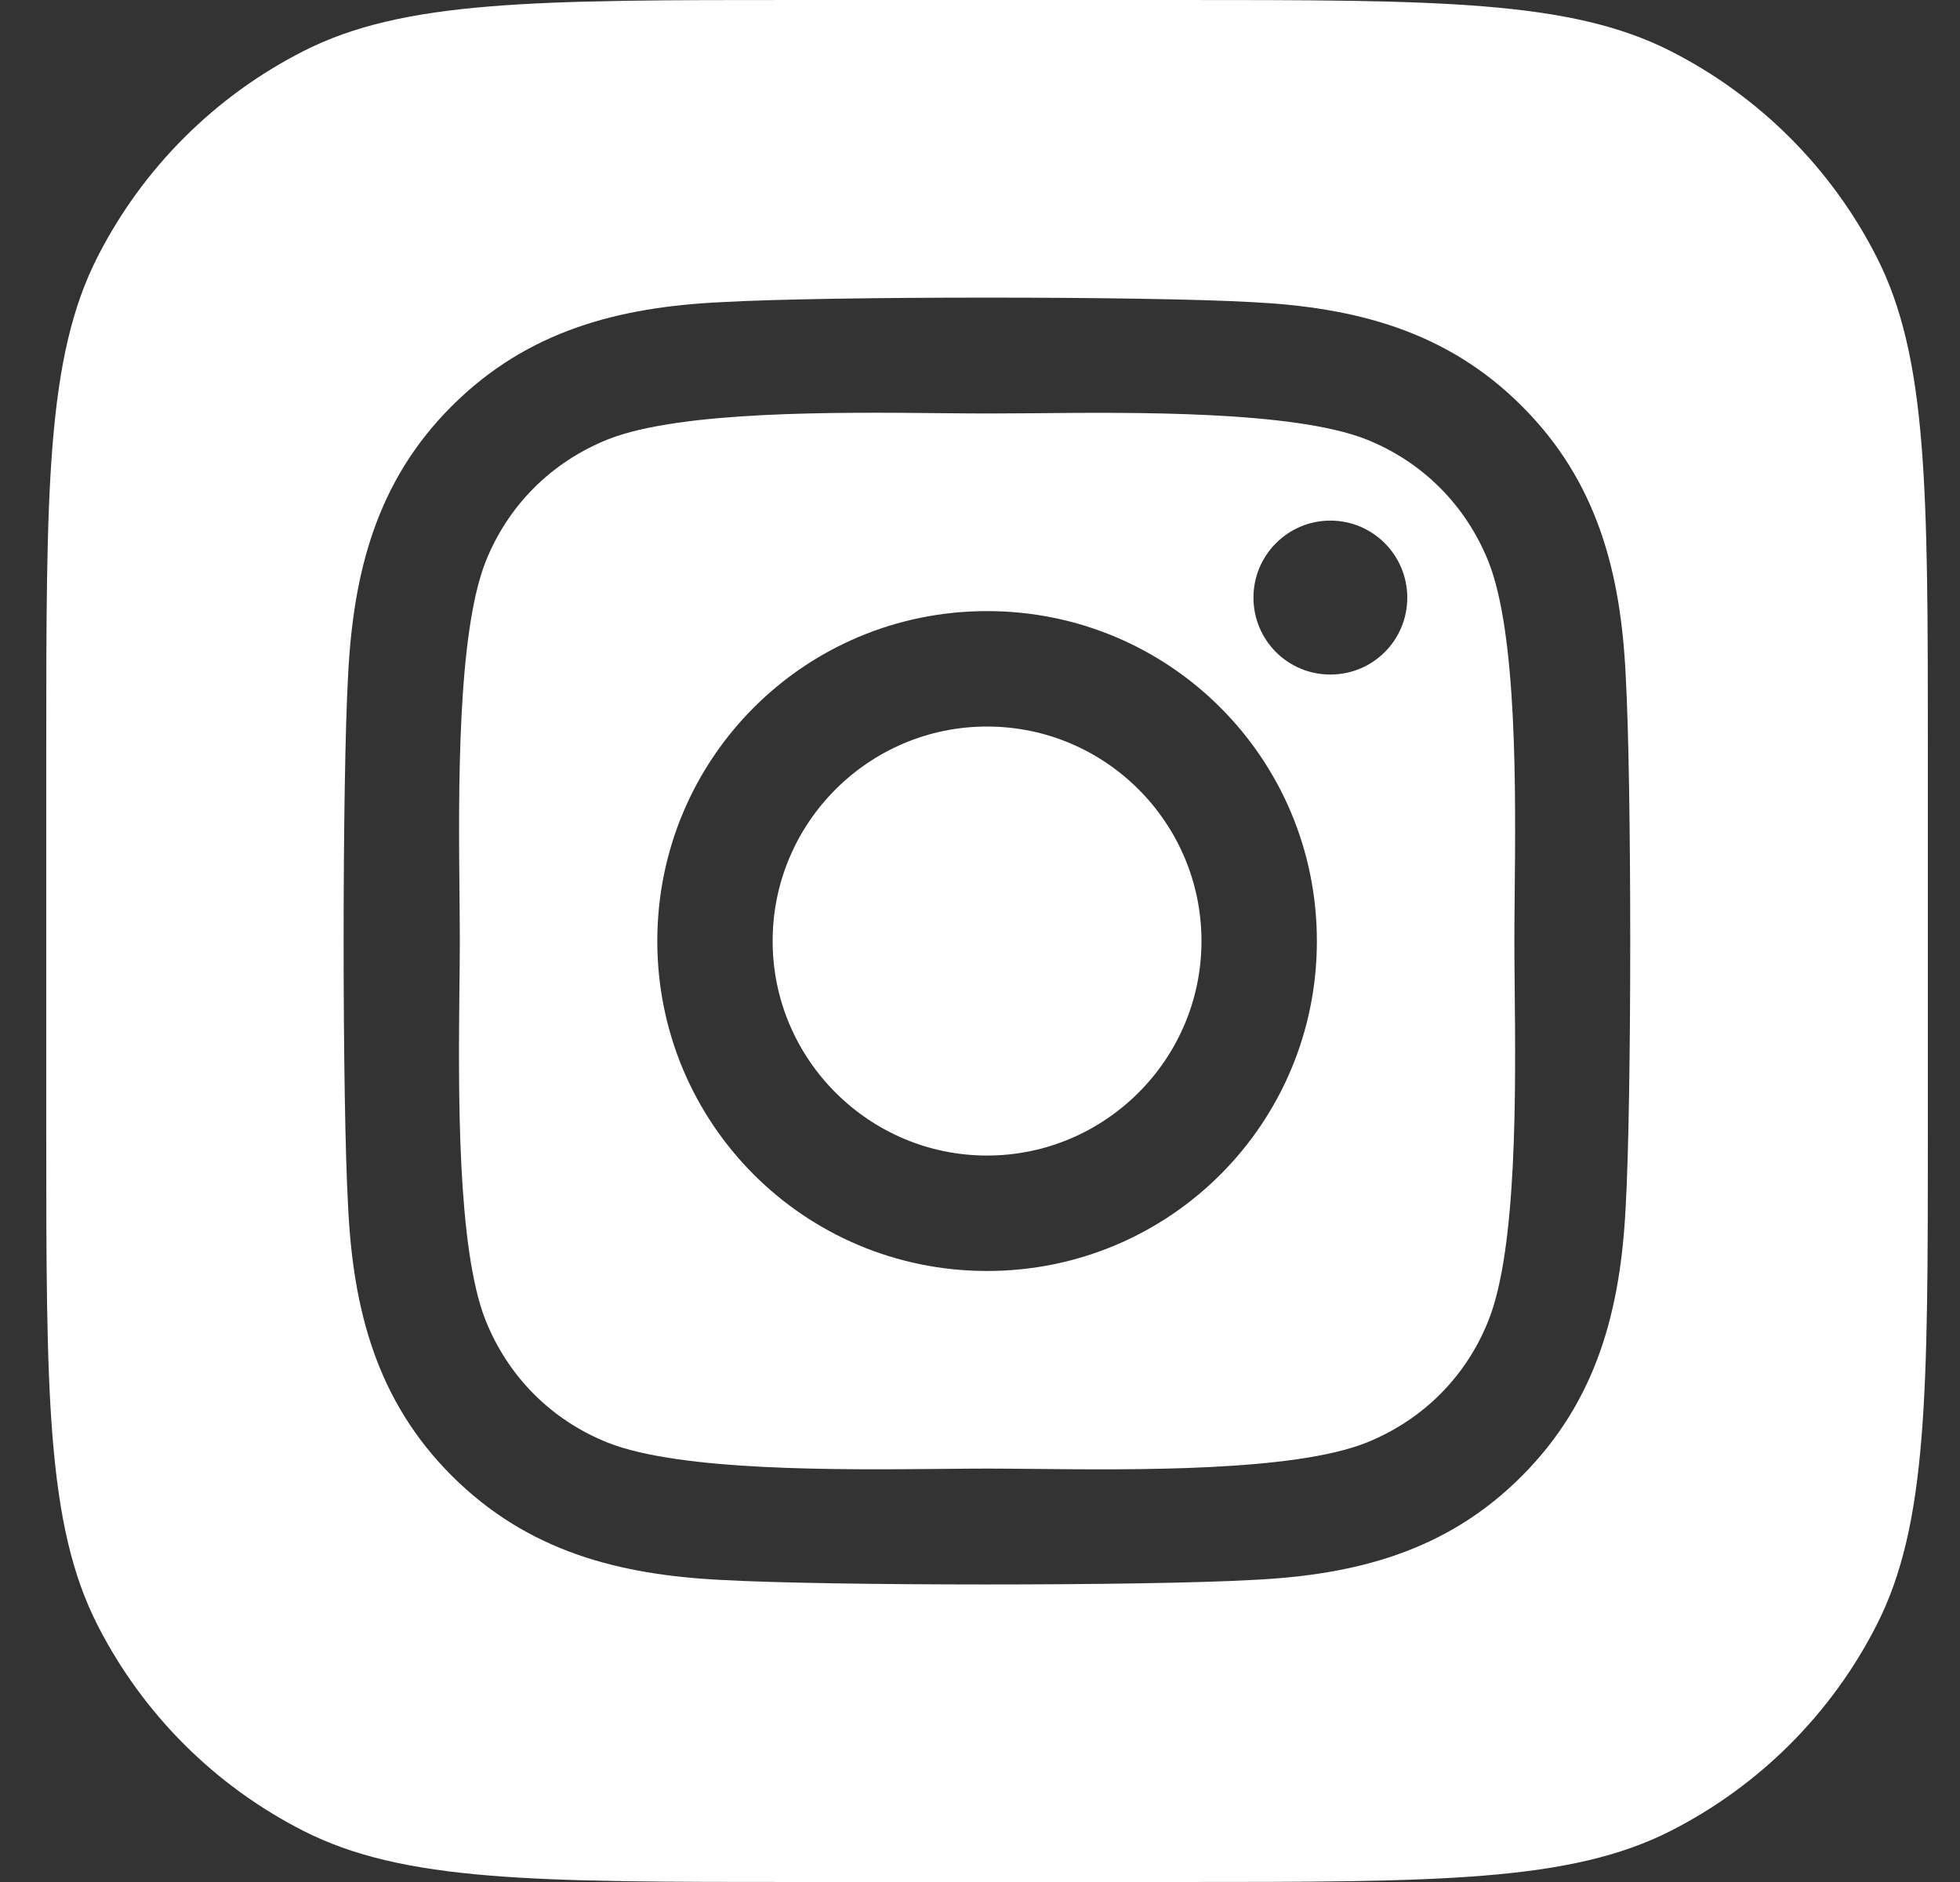 <svg width="25" height="24" viewBox="0 0 25 24" fill="none" xmlns="http://www.w3.org/2000/svg">
    <rect x="0" y="0" width="25" height="24" fill="#333333" stroke="none"/>
    <path fill-rule="evenodd" clip-rule="evenodd" d="M1.244 3.276C0.59 4.56 0.59 6.24 0.59 9.6V14.4C0.59 17.76 0.59 19.441 1.244 20.724C1.819 21.853 2.737 22.771 3.866 23.346C5.149 24 6.83 24 10.19 24H14.99C18.35 24 20.03 24 21.314 23.346C22.443 22.771 23.361 21.853 23.936 20.724C24.59 19.441 24.59 17.76 24.59 14.4V9.6C24.59 6.24 24.59 4.56 23.936 3.276C23.361 2.147 22.443 1.229 21.314 0.654C20.03 0 18.35 0 14.99 0H10.19C6.83 0 5.149 0 3.866 0.654C2.737 1.229 1.819 2.147 1.244 3.276ZM8.384 12.001C8.384 9.672 10.262 7.793 12.59 7.793C14.919 7.793 16.797 9.672 16.797 12.001C16.797 14.33 14.919 16.208 12.59 16.208C10.262 16.208 8.384 14.33 8.384 12.001ZM9.855 12.001C9.855 13.509 11.085 14.736 12.59 14.736C14.095 14.736 15.325 13.509 15.325 12.001C15.325 10.492 14.099 9.265 12.59 9.265C11.082 9.265 9.855 10.492 9.855 12.001ZM16.969 8.602C17.511 8.602 17.95 8.166 17.95 7.621C17.95 7.079 17.511 6.639 16.969 6.639C16.427 6.639 15.988 7.079 15.988 7.621C15.988 8.163 16.424 8.602 16.969 8.602ZM19.411 5.178C20.374 6.138 20.674 7.302 20.736 8.617C20.813 9.972 20.813 14.029 20.736 15.384C20.671 16.699 20.37 17.863 19.411 18.823C18.452 19.786 17.288 20.086 15.973 20.148C14.619 20.225 10.558 20.225 9.204 20.148C7.889 20.083 6.729 19.782 5.766 18.823C4.803 17.863 4.503 16.699 4.44 15.384C4.364 14.029 4.364 9.968 4.44 8.613C4.506 7.299 4.803 6.134 5.766 5.175C6.729 4.215 7.893 3.915 9.204 3.853C10.558 3.776 14.619 3.776 15.973 3.853C17.288 3.919 18.452 4.219 19.411 5.178ZM17.427 18.398C18.148 18.109 18.701 17.556 18.986 16.838C19.354 15.915 19.333 13.895 19.32 12.585C19.318 12.368 19.316 12.17 19.316 12.001C19.316 11.831 19.318 11.633 19.32 11.416C19.333 10.107 19.354 8.09 18.986 7.163C18.697 6.442 18.144 5.889 17.427 5.603C16.501 5.238 14.471 5.257 13.162 5.27C12.95 5.272 12.757 5.273 12.59 5.273C12.42 5.273 12.223 5.271 12.006 5.269C10.697 5.256 8.68 5.236 7.754 5.603C7.033 5.892 6.48 6.445 6.194 7.163C5.829 8.089 5.848 10.119 5.861 11.428C5.863 11.64 5.865 11.834 5.865 12.001C5.865 12.17 5.863 12.368 5.86 12.585C5.847 13.894 5.827 15.912 6.194 16.838C6.483 17.559 7.036 18.112 7.754 18.398C8.68 18.764 10.709 18.744 12.018 18.732C12.23 18.73 12.424 18.728 12.59 18.728C12.76 18.728 12.958 18.73 13.175 18.732C14.483 18.745 16.5 18.766 17.427 18.398Z" fill="white"/>
</svg>
